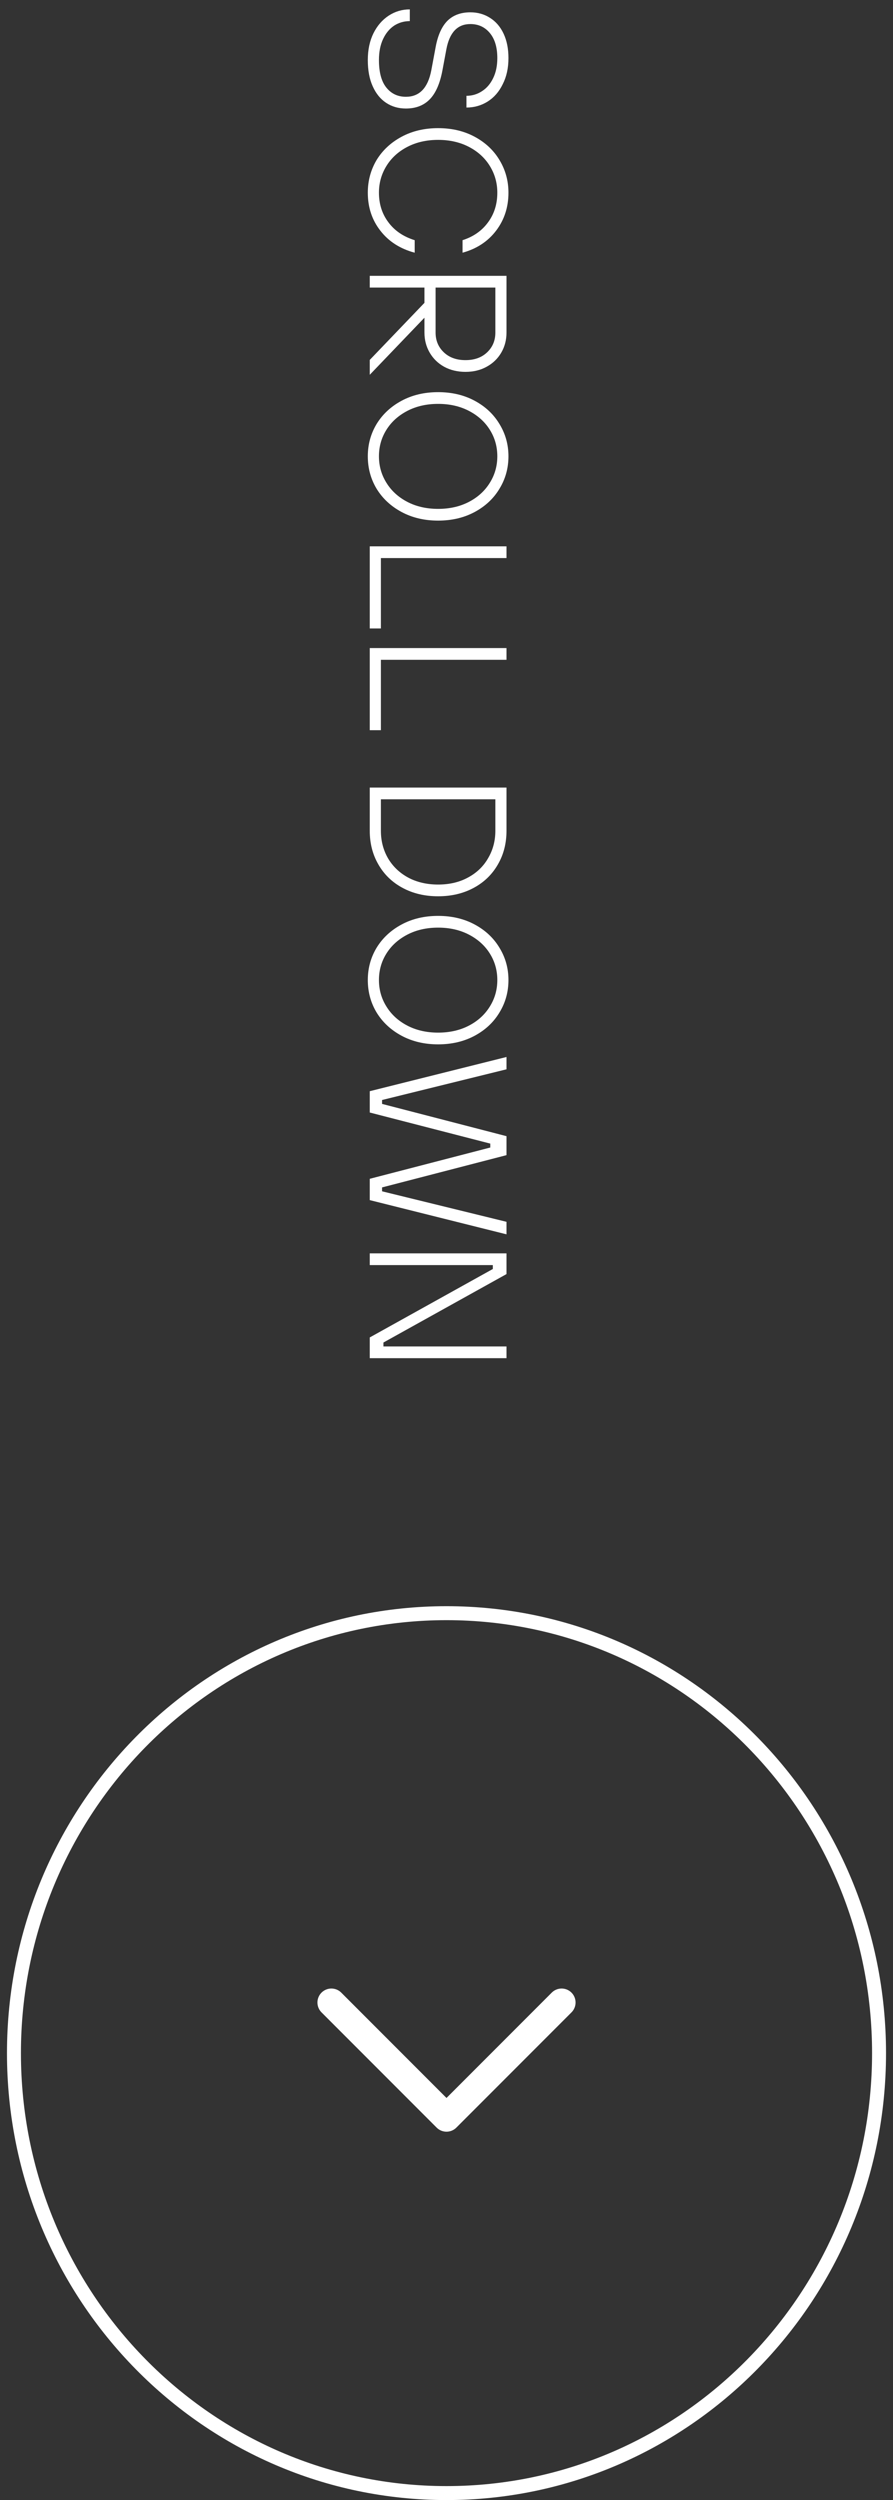 <?xml version="1.0" encoding="UTF-8"?> <svg xmlns="http://www.w3.org/2000/svg" width="64" height="179" viewBox="0 0 64 179" fill="none"><rect x="0" y="0" width="64" height="179" fill="#333333" stroke="none"/><path d="M26.36 4.298C26.36 3.57 26.495 2.931 26.766 2.38C27.037 1.839 27.401 1.419 27.858 1.12C28.315 0.821 28.819 0.672 29.37 0.672L29.37 1.512C28.959 1.512 28.586 1.619 28.25 1.834C27.914 2.058 27.648 2.38 27.452 2.8C27.256 3.22 27.158 3.719 27.158 4.298C27.158 5.175 27.335 5.833 27.69 6.272C28.045 6.711 28.511 6.93 29.09 6.93C30.061 6.93 30.667 6.3 30.91 5.04L31.232 3.318C31.391 2.497 31.671 1.885 32.072 1.484C32.483 1.083 33.029 0.882 33.71 0.882C34.233 0.882 34.699 1.013 35.11 1.274C35.53 1.535 35.857 1.913 36.09 2.408C36.323 2.903 36.44 3.486 36.44 4.158C36.44 4.867 36.305 5.488 36.034 6.02C35.773 6.561 35.413 6.977 34.956 7.266C34.499 7.555 33.99 7.7 33.43 7.7L33.43 6.86C33.841 6.86 34.214 6.748 34.55 6.524C34.886 6.309 35.152 5.997 35.348 5.586C35.544 5.185 35.642 4.709 35.642 4.158C35.642 3.383 35.46 2.781 35.096 2.352C34.741 1.932 34.279 1.722 33.71 1.722C32.786 1.722 32.212 2.329 31.988 3.542L31.708 5.04C31.531 5.983 31.227 6.673 30.798 7.112C30.369 7.551 29.799 7.77 29.09 7.77C28.558 7.77 28.087 7.635 27.676 7.364C27.265 7.093 26.943 6.697 26.71 6.174C26.477 5.661 26.36 5.035 26.36 4.298ZM26.36 13.795C26.36 12.946 26.57 12.166 26.99 11.457C27.419 10.757 28.017 10.202 28.782 9.791C29.547 9.38 30.42 9.175 31.4 9.175C32.38 9.175 33.253 9.38 34.018 9.791C34.783 10.202 35.376 10.757 35.796 11.457C36.225 12.166 36.44 12.946 36.44 13.795C36.44 14.831 36.146 15.736 35.558 16.511C34.97 17.286 34.167 17.813 33.15 18.093L33.15 17.197C33.934 16.945 34.545 16.516 34.984 15.909C35.423 15.312 35.642 14.607 35.642 13.795C35.642 13.104 35.465 12.47 35.11 11.891C34.755 11.312 34.256 10.855 33.612 10.519C32.968 10.183 32.231 10.015 31.4 10.015C30.569 10.015 29.832 10.183 29.188 10.519C28.544 10.855 28.045 11.312 27.69 11.891C27.335 12.47 27.158 13.104 27.158 13.795C27.158 14.607 27.382 15.312 27.83 15.909C28.278 16.516 28.908 16.945 29.72 17.197L29.72 18.093C28.675 17.813 27.853 17.286 27.256 16.511C26.659 15.746 26.36 14.84 26.36 13.795ZM30.42 22.747L26.5 26.834L26.5 25.77L30.42 21.683L30.42 20.59L26.5 20.59L26.5 19.75L36.3 19.75L36.3 23.811C36.3 24.343 36.174 24.823 35.922 25.253C35.67 25.682 35.32 26.018 34.872 26.261C34.433 26.503 33.929 26.625 33.36 26.625C32.791 26.625 32.282 26.503 31.834 26.261C31.395 26.018 31.05 25.682 30.798 25.253C30.546 24.823 30.42 24.343 30.42 23.811L30.42 22.747ZM31.218 20.59L31.218 23.811C31.218 24.38 31.414 24.851 31.806 25.224C32.198 25.598 32.716 25.785 33.36 25.785C34.004 25.785 34.522 25.598 34.914 25.224C35.306 24.851 35.502 24.38 35.502 23.811L35.502 20.59L31.218 20.59ZM26.36 32.669C26.36 31.829 26.57 31.059 26.99 30.359C27.419 29.659 28.017 29.103 28.782 28.693C29.547 28.282 30.42 28.077 31.4 28.077C32.38 28.077 33.253 28.282 34.018 28.693C34.783 29.103 35.376 29.659 35.796 30.359C36.225 31.059 36.44 31.829 36.44 32.669C36.44 33.518 36.225 34.293 35.796 34.993C35.376 35.693 34.783 36.248 34.018 36.659C33.253 37.069 32.38 37.275 31.4 37.275C30.42 37.275 29.547 37.069 28.782 36.659C28.017 36.248 27.419 35.693 26.99 34.993C26.57 34.293 26.36 33.518 26.36 32.669ZM27.158 32.669C27.158 33.359 27.335 33.989 27.69 34.559C28.045 35.137 28.544 35.595 29.188 35.931C29.832 36.267 30.569 36.435 31.4 36.435C32.231 36.435 32.968 36.267 33.612 35.931C34.256 35.595 34.755 35.137 35.11 34.559C35.465 33.989 35.642 33.359 35.642 32.669C35.642 31.978 35.465 31.348 35.11 30.779C34.755 30.209 34.256 29.757 33.612 29.421C32.968 29.085 32.231 28.917 31.4 28.917C30.569 28.917 29.832 29.085 29.188 29.421C28.544 29.757 28.045 30.209 27.69 30.779C27.335 31.348 27.158 31.978 27.158 32.669ZM26.5 44.997L26.5 39.117L36.3 39.117L36.3 39.957L27.298 39.957L27.298 44.997L26.5 44.997ZM26.5 52.281L26.5 46.401L36.3 46.401L36.3 47.241L27.298 47.241L27.298 52.281L26.5 52.281ZM26.5 56.388L36.3 56.388L36.3 59.482C36.3 60.378 36.095 61.181 35.684 61.89C35.273 62.609 34.695 63.169 33.948 63.57C33.201 63.972 32.352 64.172 31.4 64.172C30.448 64.172 29.599 63.972 28.852 63.57C28.105 63.169 27.527 62.609 27.116 61.89C26.705 61.181 26.5 60.378 26.5 59.482L26.5 56.388ZM27.298 59.482C27.298 60.201 27.466 60.854 27.802 61.442C28.147 62.03 28.628 62.492 29.244 62.828C29.869 63.164 30.588 63.332 31.4 63.332C32.212 63.332 32.926 63.164 33.542 62.828C34.167 62.492 34.648 62.03 34.984 61.442C35.329 60.854 35.502 60.201 35.502 59.482L35.502 57.228L27.298 57.228L27.298 59.482ZM26.36 70.168C26.36 69.328 26.57 68.558 26.99 67.858C27.419 67.158 28.017 66.602 28.782 66.192C29.547 65.781 30.42 65.576 31.4 65.576C32.38 65.576 33.253 65.781 34.018 66.192C34.783 66.602 35.376 67.158 35.796 67.858C36.225 68.558 36.44 69.328 36.44 70.168C36.44 71.017 36.225 71.792 35.796 72.492C35.376 73.192 34.783 73.747 34.018 74.158C33.253 74.568 32.38 74.774 31.4 74.774C30.42 74.774 29.547 74.568 28.782 74.158C28.017 73.747 27.419 73.192 26.99 72.492C26.57 71.792 26.36 71.017 26.36 70.168ZM27.158 70.168C27.158 70.858 27.335 71.488 27.69 72.058C28.045 72.636 28.544 73.094 29.188 73.43C29.832 73.766 30.569 73.934 31.4 73.934C32.231 73.934 32.968 73.766 33.612 73.43C34.256 73.094 34.755 72.636 35.11 72.058C35.465 71.488 35.642 70.858 35.642 70.168C35.642 69.477 35.465 68.847 35.11 68.278C34.755 67.708 34.256 67.256 33.612 66.92C32.968 66.584 32.231 66.416 31.4 66.416C30.569 66.416 29.832 66.584 29.188 66.92C28.544 67.256 28.045 67.708 27.69 68.278C27.335 68.847 27.158 69.477 27.158 70.168ZM26.5 79.654L26.5 78.128L36.3 75.678L36.3 76.56L27.382 78.758L27.382 79.038L36.3 81.348L36.3 82.706L27.382 85.016L27.382 85.296L36.3 87.48L36.3 88.376L26.5 85.926L26.5 84.4L35.138 82.16L35.138 81.88L26.5 79.654ZM26.5 90.578L26.5 89.738L36.3 89.738L36.3 91.222L27.48 96.122L27.48 96.402L36.3 96.402L36.3 97.242L26.5 97.242L26.5 95.758L35.32 90.858L35.32 90.578L26.5 90.578Z" fill="white"></path><path d="M63 147C63 164.404 49.113 178.5 32 178.5C14.887 178.5 1 164.404 1 147C1 129.596 14.887 115.5 32 115.5C49.113 115.5 63 129.596 63 147Z" stroke="white"></path><path d="M23.75 143.375L32 151.625L40.25 143.375" stroke="white" stroke-width="2" stroke-linecap="round" stroke-linejoin="round"></path></svg> 